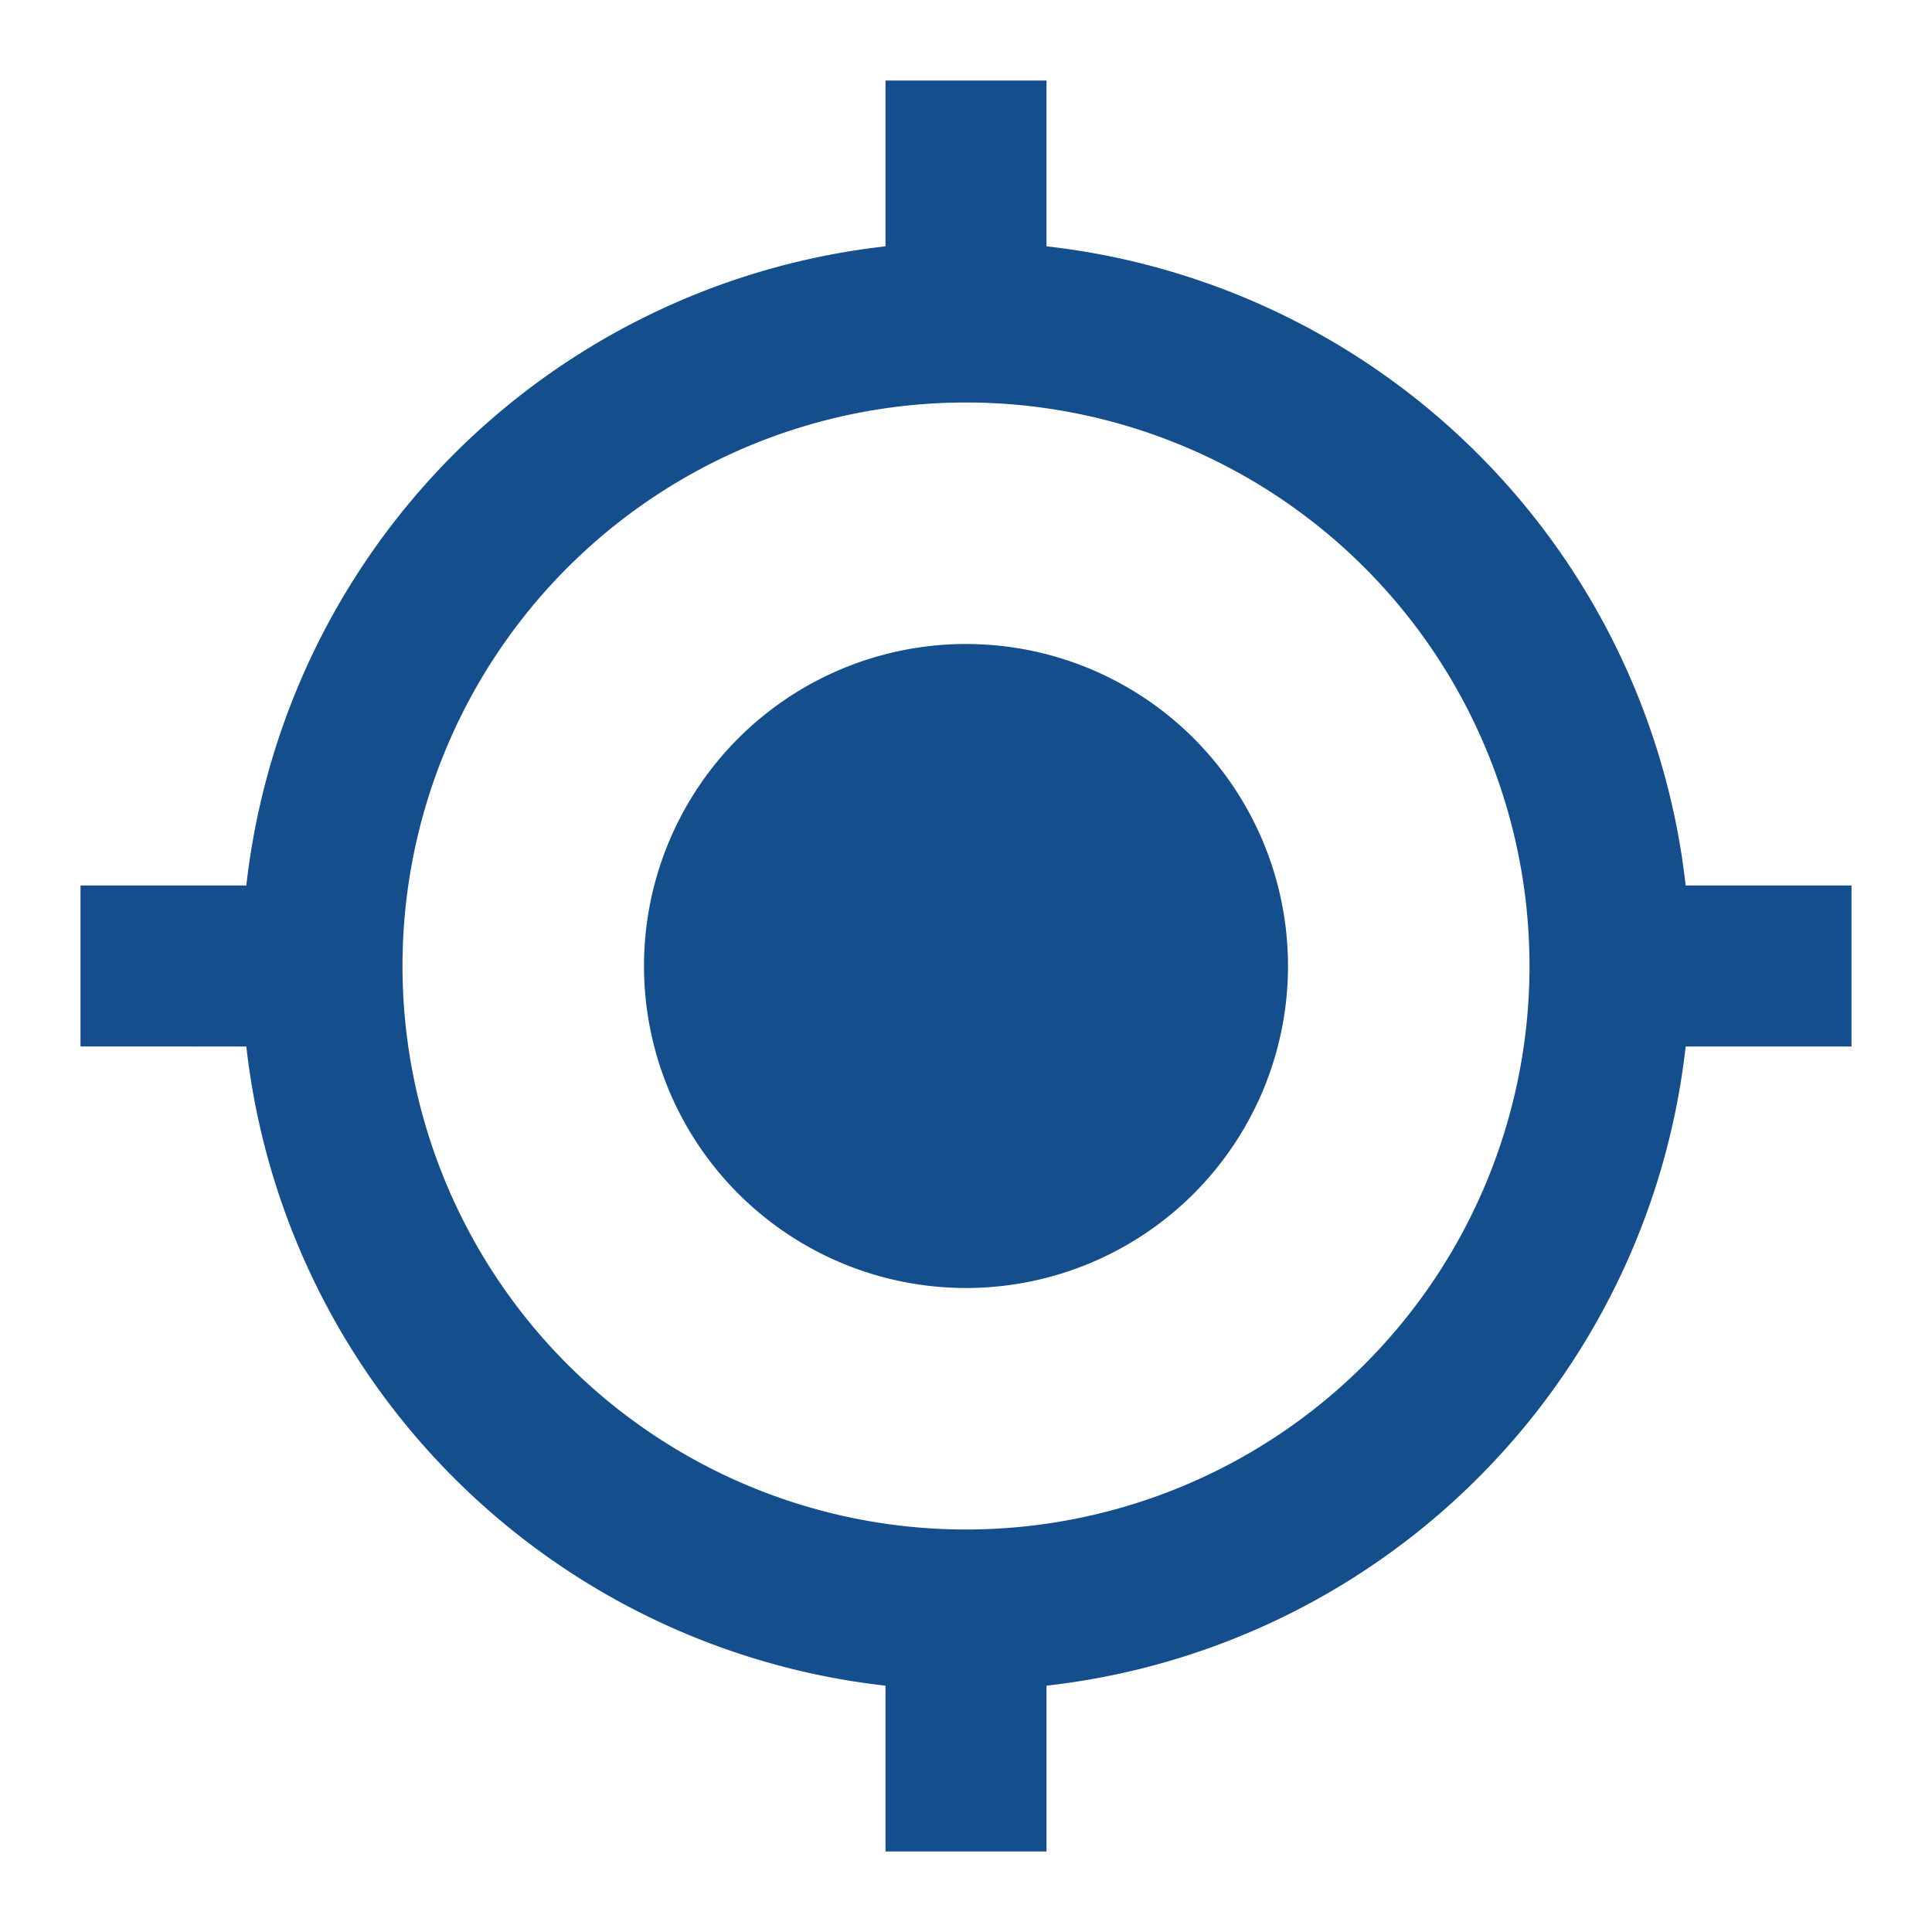 <svg id="Layer_1" data-name="Layer 1" xmlns="http://www.w3.org/2000/svg" viewBox="0 0 48 48"><defs><style>.cls-1{fill:none;}.cls-2{fill:#144e8c;}</style></defs><path class="cls-1" d="M0,0H48V48H0Z"/><path class="cls-2" d="M24,16a8,8,0,1,0,8,8A8,8,0,0,0,24,16Zm17.88,6A18,18,0,0,0,26,6.12V2H22V6.12A18,18,0,0,0,6.12,22H2v4H6.12A18,18,0,0,0,22,41.88V46h4V41.88A18,18,0,0,0,41.88,26H46V22ZM24,38A14,14,0,1,1,38,24,14,14,0,0,1,24,38Z"/></svg>